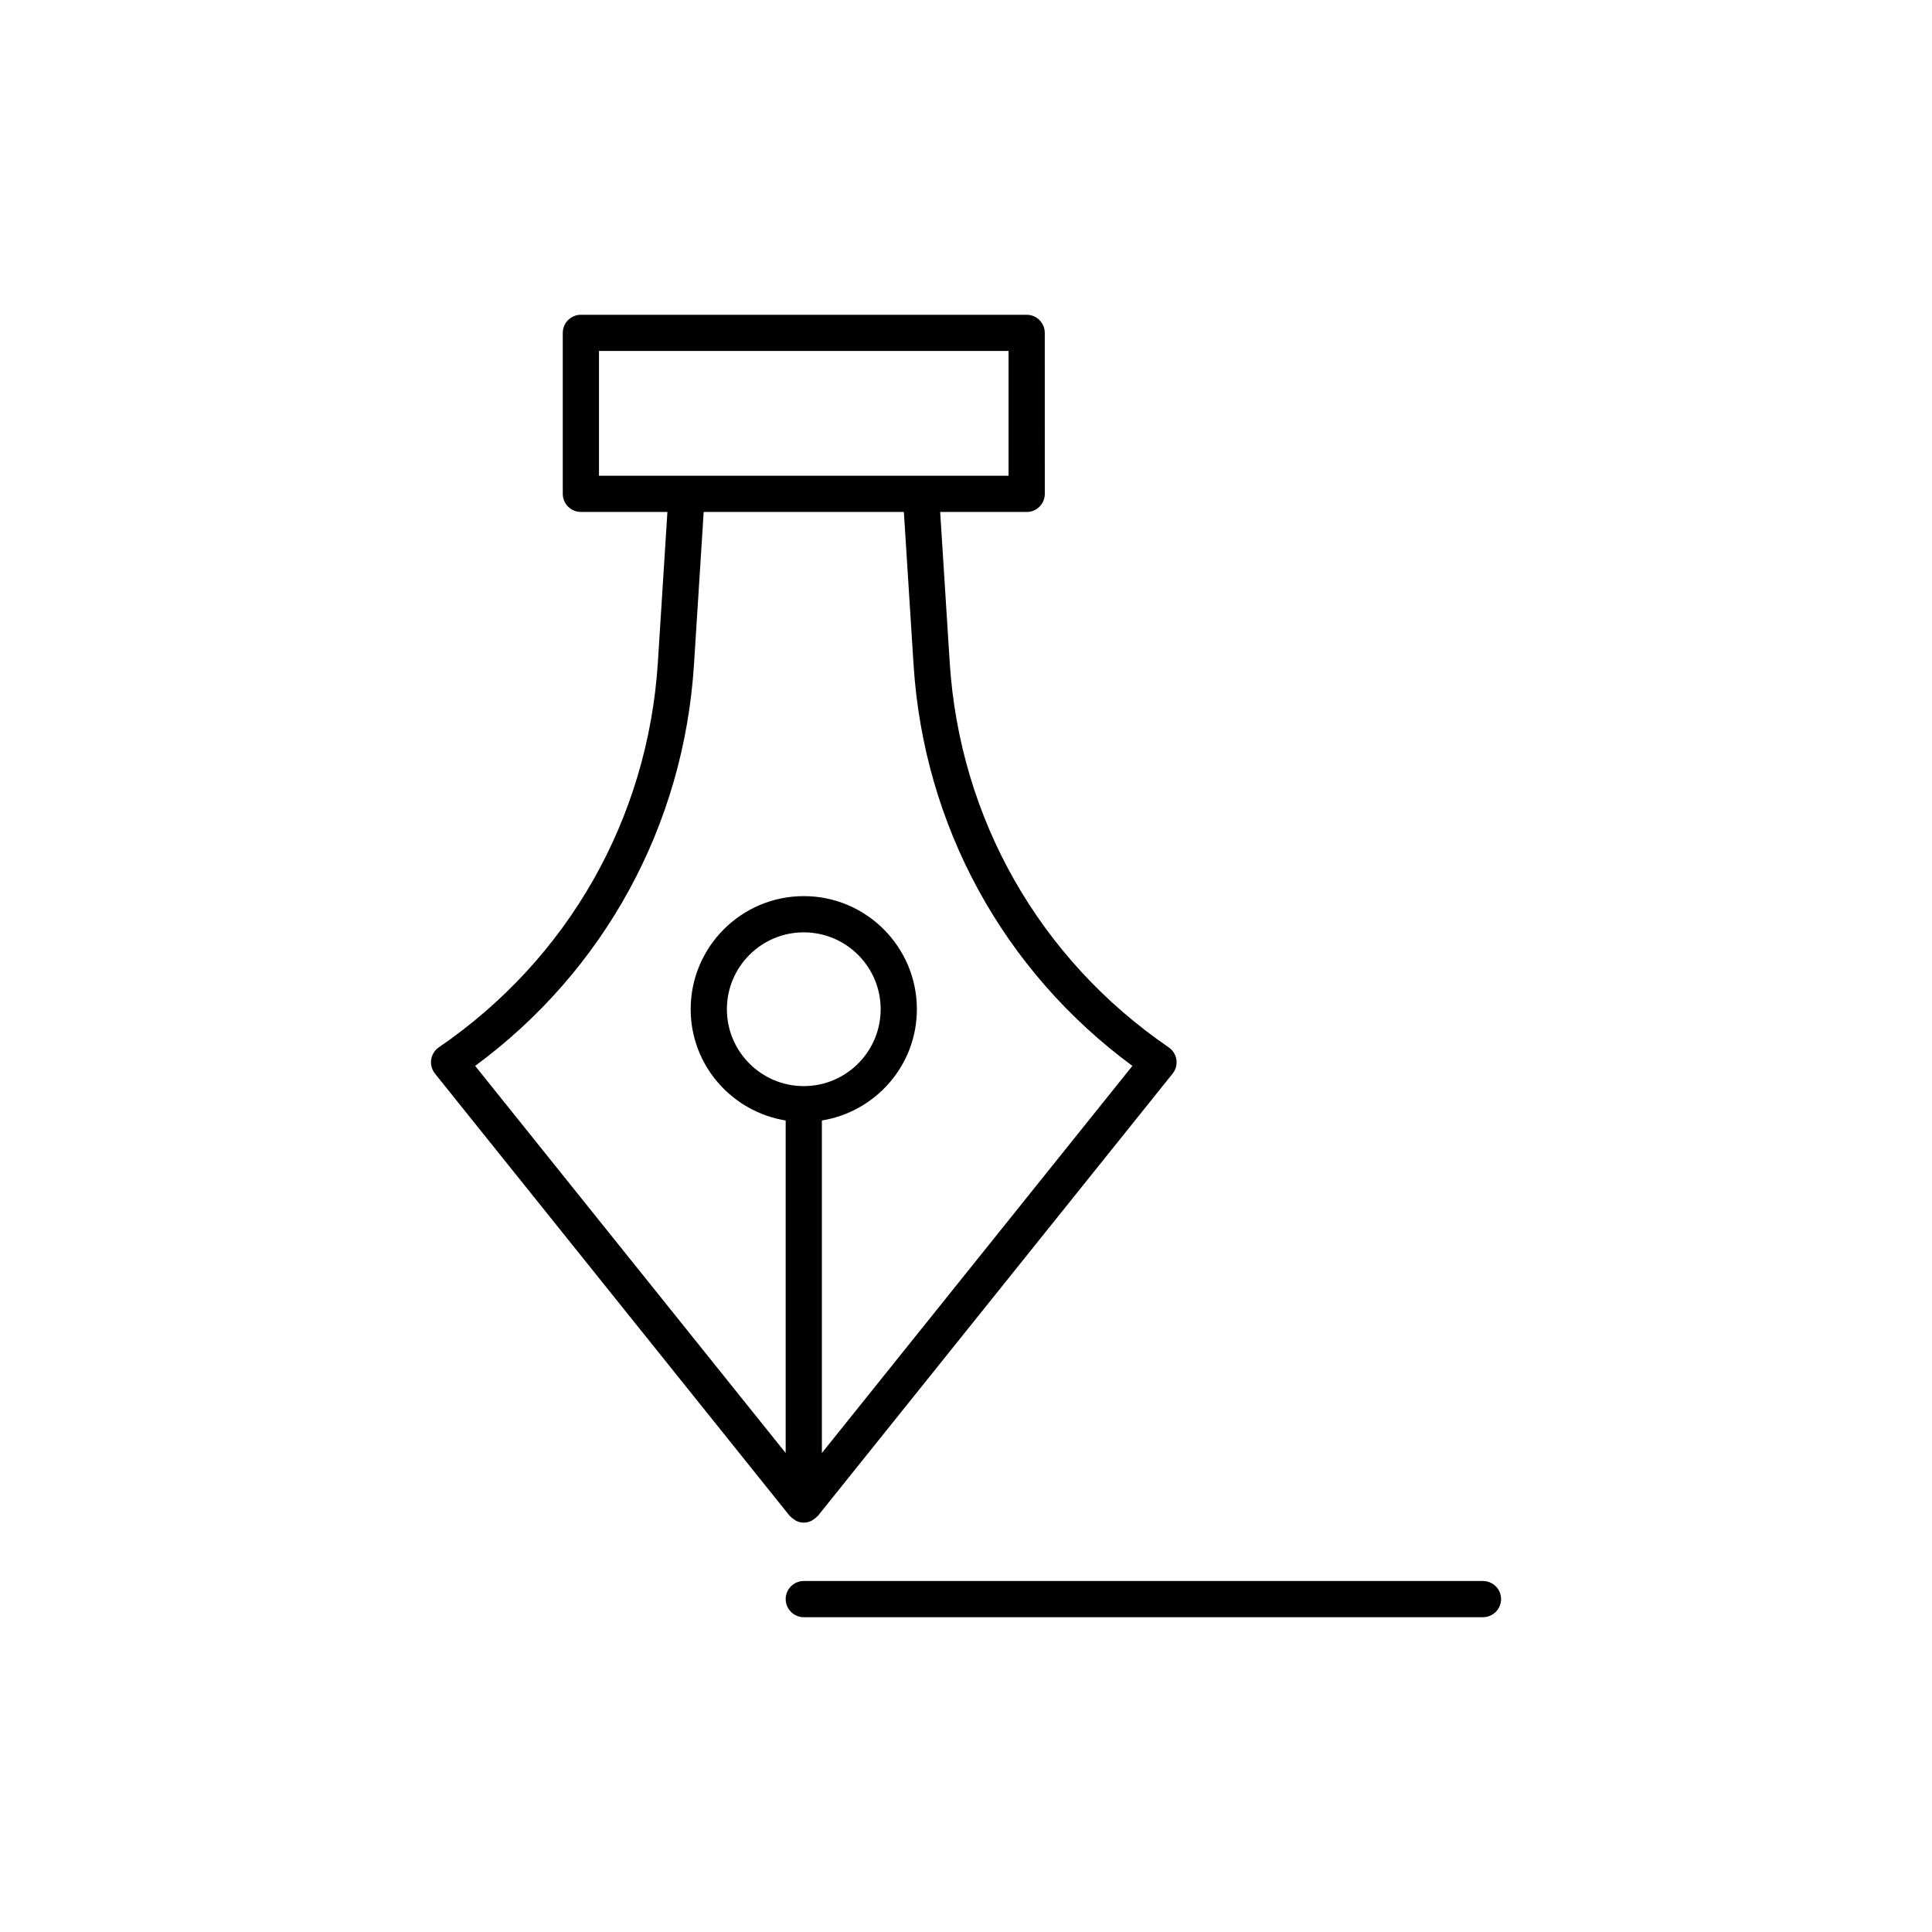 <?xml version="1.0" encoding="UTF-8"?>
<!-- Uploaded to: ICON Repo, www.iconrepo.com, Generator: ICON Repo Mixer Tools -->
<svg fill="#000000" width="800px" height="800px" version="1.1" viewBox="144 144 512 512" xmlns="http://www.w3.org/2000/svg">
 <path d="m353.45 545.86c0.32 0.359 0.703 0.633 1.117 0.887 0.16 0.098 0.293 0.234 0.465 0.312 0.605 0.277 1.266 0.453 1.977 0.453 0.711 0 1.371-0.176 1.977-0.453 0.172-0.078 0.301-0.211 0.461-0.312 0.414-0.254 0.801-0.527 1.121-0.887 0.055-0.059 0.137-0.086 0.191-0.148l94.004-117.2c0.832-1.039 1.191-2.375 0.996-3.699-0.199-1.324-0.938-2.504-2.035-3.254-34.246-23.43-55.402-60.613-58.039-102.02l-2.531-39.859h22.934c2.644 0 4.797-2.152 4.797-4.797l-0.008-42.668c0-2.644-2.152-4.797-4.797-4.797h-118.14c-2.644 0-4.797 2.152-4.797 4.797v42.66c0 2.644 2.152 4.797 4.797 4.797h22.934l-2.531 39.859c-2.633 41.41-23.797 78.59-58.039 102.02-1.102 0.75-1.836 1.93-2.035 3.254-0.199 1.324 0.164 2.656 0.996 3.699l94 117.2c0.051 0.07 0.133 0.094 0.188 0.156zm3.559-114.03c-11.238 0-20.375-9.141-20.375-20.375 0-11.238 9.141-20.375 20.375-20.375 11.238 0 20.375 9.141 20.375 20.375s-9.141 20.375-20.375 20.375zm-54.273-194.82h108.54v33.062h-108.54zm25.176 83.133 2.57-40.469h53.051l2.57 40.469c2.715 42.648 23.77 81.117 57.992 106.33l-82.289 102.59v-88.121c14.238-2.316 25.176-14.605 25.176-29.488 0-16.527-13.445-29.973-29.973-29.973s-29.973 13.445-29.973 29.973c0 14.883 10.934 27.172 25.176 29.488v88.121l-82.289-102.59c34.219-25.211 55.273-63.68 57.988-106.33zm209.09 242.84h-179.99c-2.644 0-4.797 2.152-4.797 4.797s2.152 4.797 4.797 4.797h179.99c2.644 0 4.797-2.152 4.797-4.797 0.004-2.644-2.152-4.797-4.797-4.797z"/>
</svg>